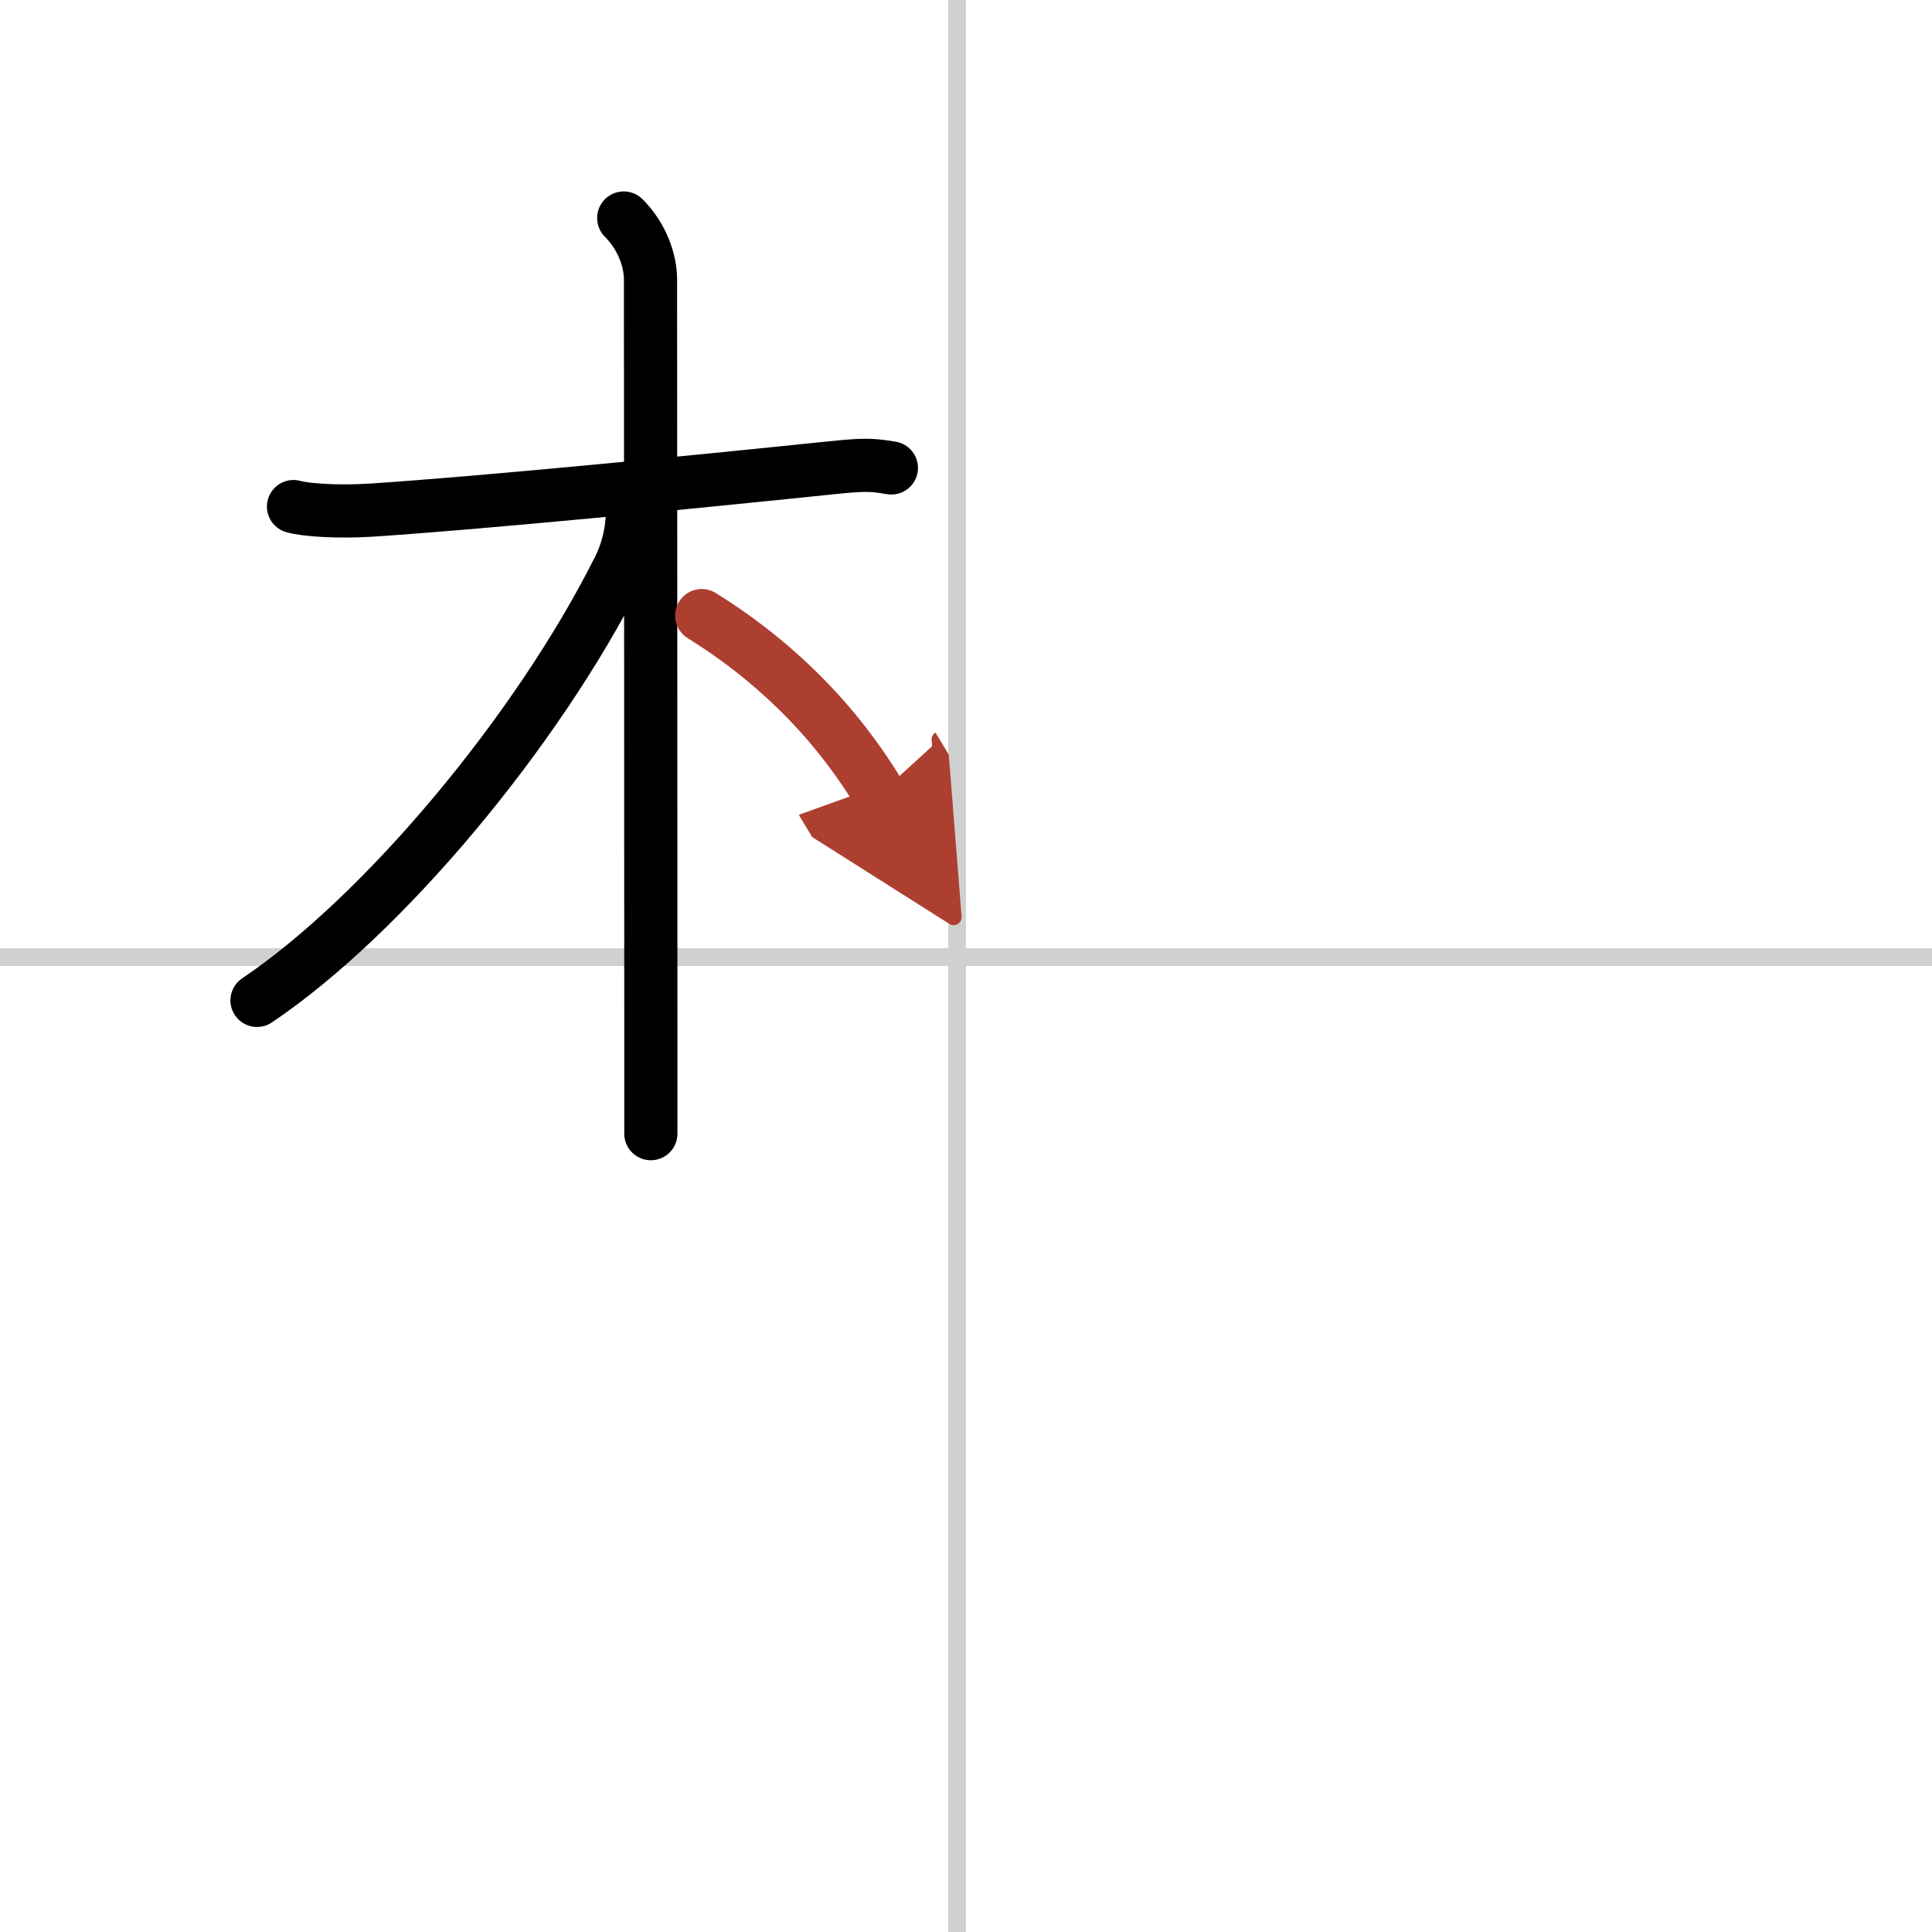 <svg width="400" height="400" viewBox="0 0 109 109" xmlns="http://www.w3.org/2000/svg"><defs><marker id="a" markerWidth="4" orient="auto" refX="1" refY="5" viewBox="0 0 10 10"><polyline points="0 0 10 5 0 10 1 5" fill="#ad3f31" stroke="#ad3f31"/></marker></defs><g fill="none" stroke="#000" stroke-linecap="round" stroke-linejoin="round" stroke-width="3"><rect width="100%" height="100%" fill="#fff" stroke="#fff"/><line x1="54" x2="54" y2="109" stroke="#d0d0d0" stroke-width="1"/><line x2="109" y1="54" y2="54" stroke="#d0d0d0" stroke-width="1"/><path d="m16.56 28.58c0.69 0.2 2.55 0.32 4.39 0.2 6.01-0.39 17.88-1.55 25.87-2.38 1.84-0.19 2.31-0.2 3.47 0"/><path d="m35.19 12.3c1.07 1.07 1.51 2.45 1.51 3.46 0 0.66 0.02 28.4 0.02 41.99v6.21"/><path d="m35.7 28.47c0 1.28-0.21 2.49-0.81 3.66-4.58 9.12-13.27 19.52-20.39 24.31"/><path d="m39.59 34.73c3.66 2.27 7.28 5.52 10.03 10.08" marker-end="url(#a)" stroke="#ad3f31"/></g></svg>
